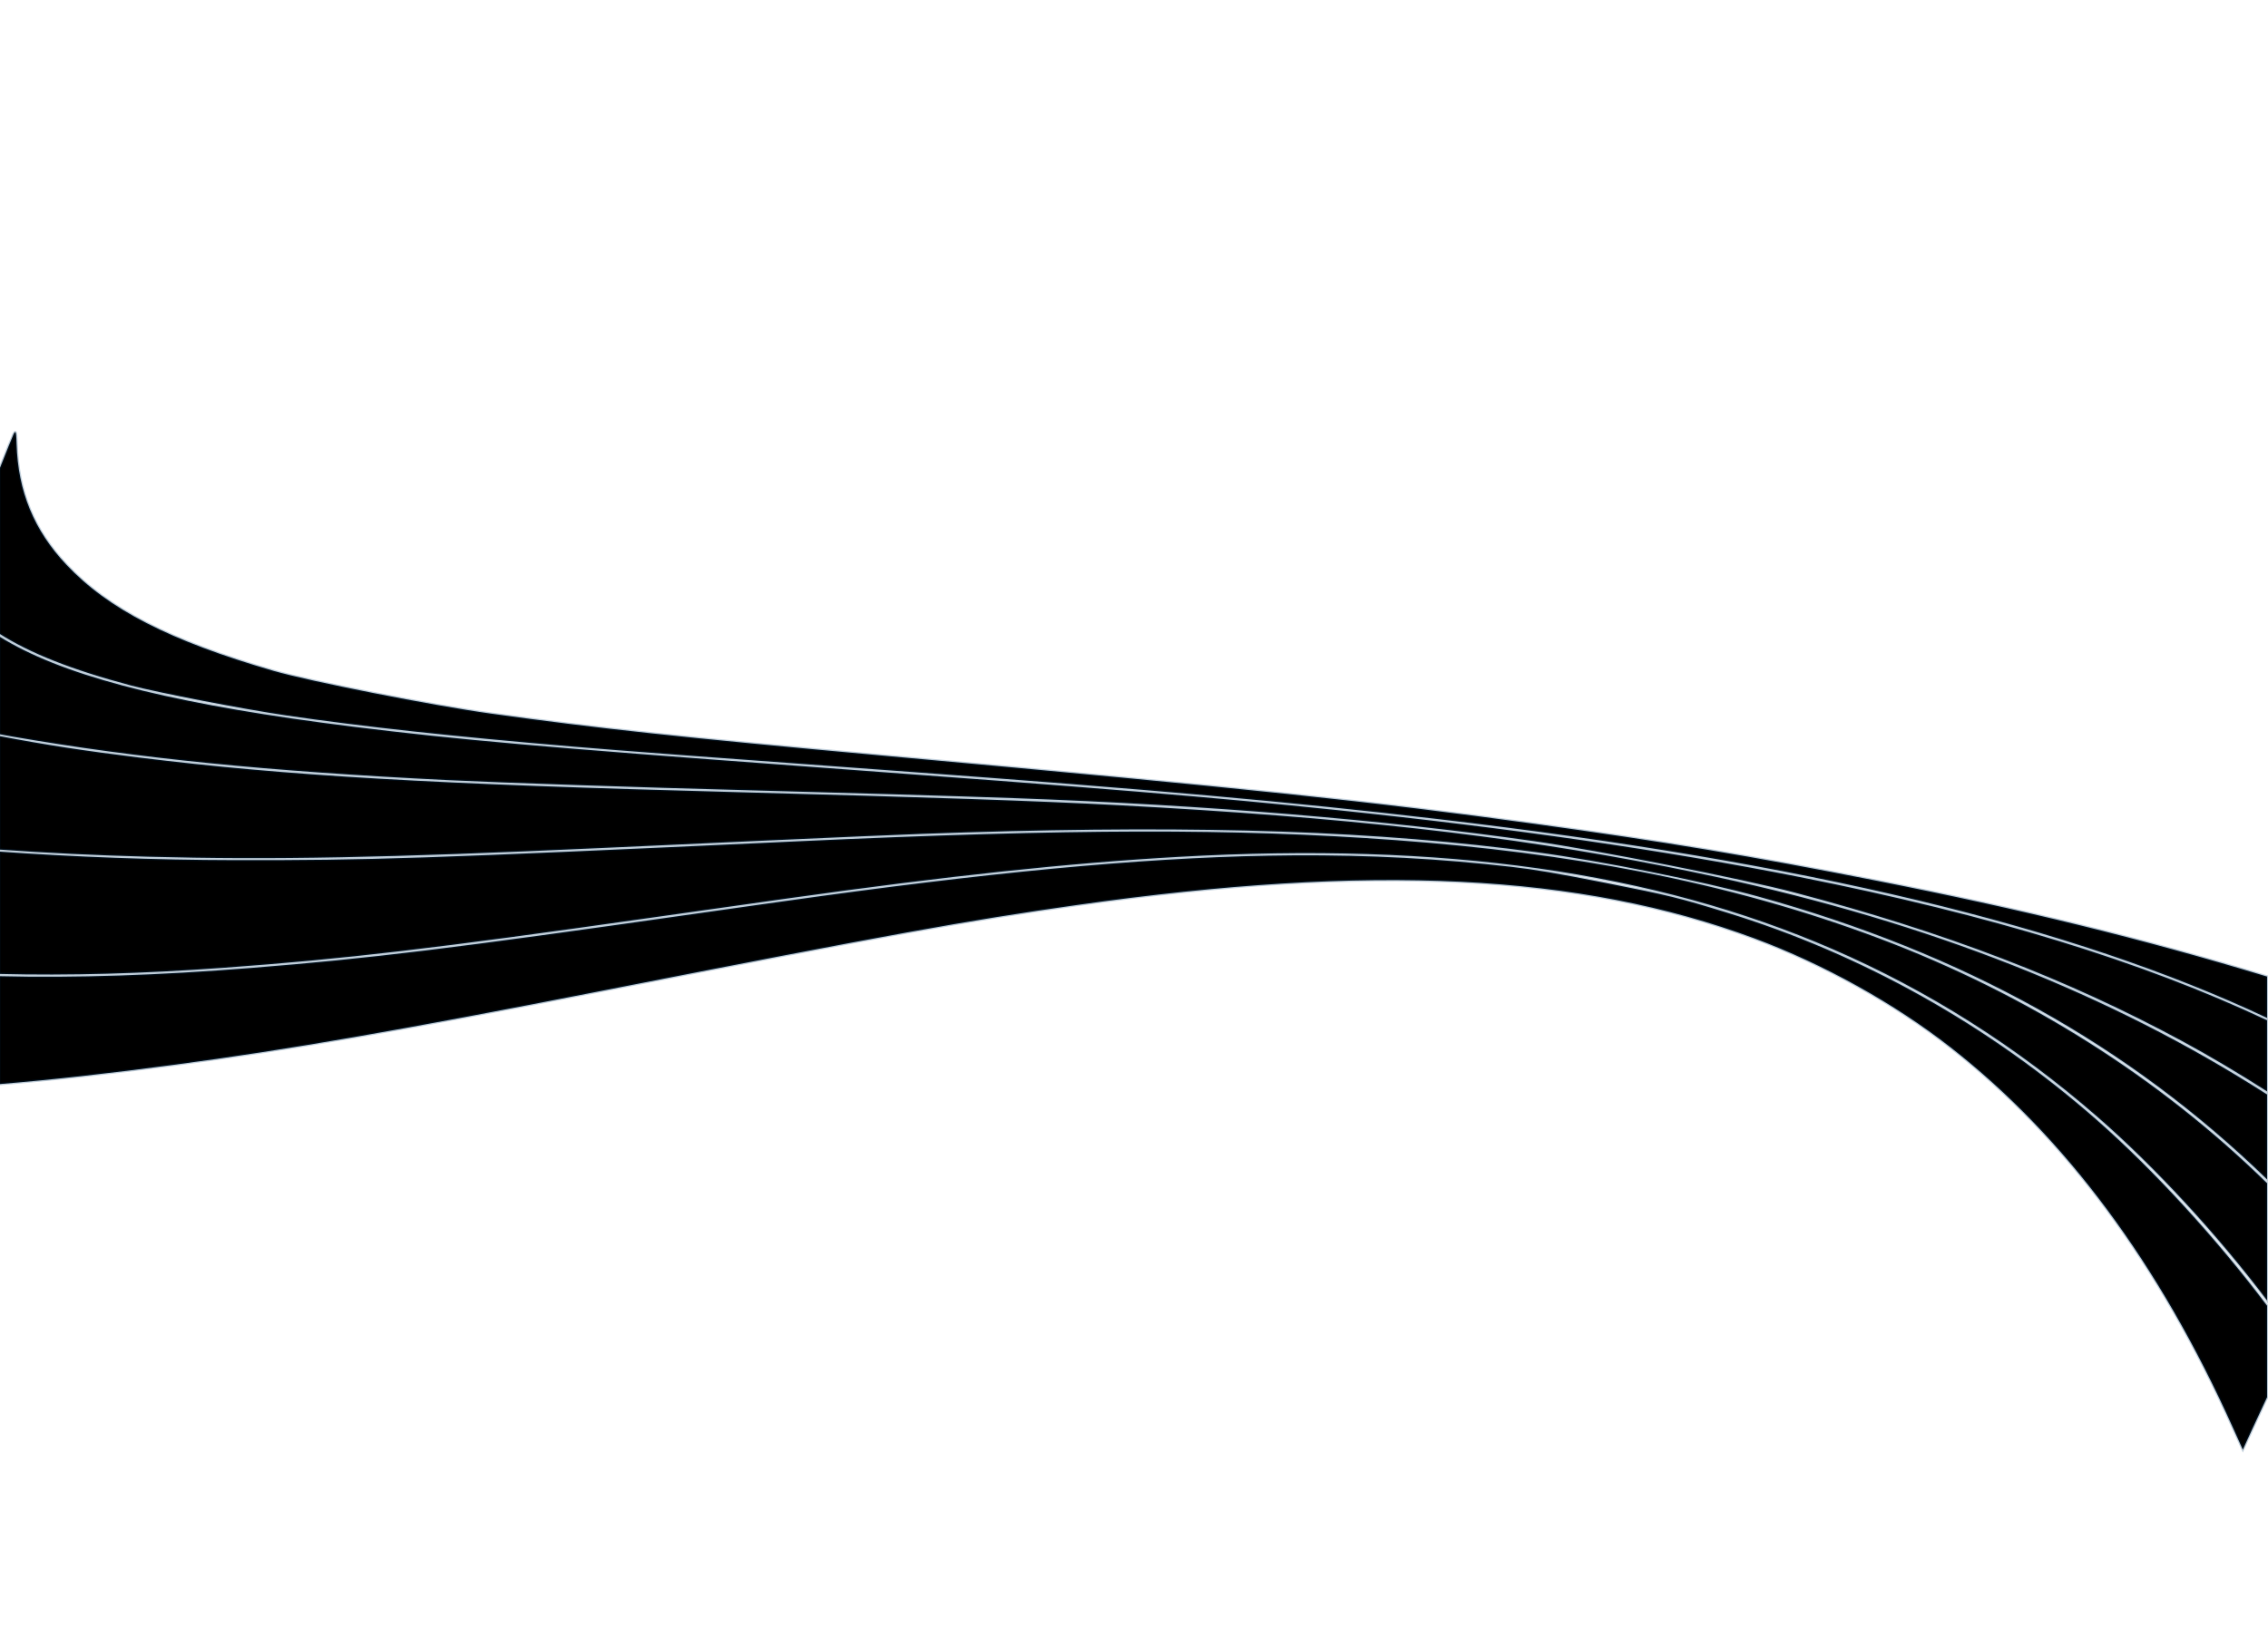 <?xml version="1.0" encoding="UTF-8" standalone="no"?>
<!-- Created with Inkscape (http://www.inkscape.org/) -->
<svg
    xmlns:inkscape="http://www.inkscape.org/namespaces/inkscape"
    xmlns:rdf="http://www.w3.org/1999/02/22-rdf-syntax-ns#"
    xmlns="http://www.w3.org/2000/svg"
    xmlns:sodipodi="http://sodipodi.sourceforge.net/DTD/sodipodi-0.dtd"
    xmlns:ns1="http://sozi.baierouge.fr"
    xmlns:cc="http://creativecommons.org/ns#"
    xmlns:xlink="http://www.w3.org/1999/xlink"
    xmlns:dc="http://purl.org/dc/elements/1.1/"
    id="svg9587"
    sodipodi:docname="New document 16"
    viewBox="0 0 919.49 660.03"
    version="1.1"
    inkscape:version="0.48.3.1 r9886"
  >
  <sodipodi:namedview
      id="base"
      bordercolor="#666666"
      inkscape:pageshadow="2"
      inkscape:window-y="24"
      fit-margin-left="0"
      pagecolor="#ffffff"
      fit-margin-top="0"
      inkscape:window-maximized="1"
      inkscape:zoom="0.8"
      inkscape:window-x="0"
      inkscape:window-height="1124"
      showgrid="false"
      borderopacity="1.0"
      inkscape:current-layer="layer1"
      inkscape:cx="185.77995"
      inkscape:cy="222.19699"
      fit-margin-right="0"
      fit-margin-bottom="0"
      inkscape:window-width="1920"
      inkscape:pageopacity="0.0"
      inkscape:document-units="px"
  />
  <g
      id="layer1"
      inkscape:label="Layer 1"
      inkscape:groupmode="layer"
      transform="translate(30.78 -344.53)"
    >
    <path
        id="rect4878-9"
        style="opacity:.374;stroke-opacity:.667;fill-rule:evenodd;fill-opacity:.215;stroke:#003869;fill:003869"
        inkscape:connector-curvature="0"
        d="m-24.685 519.77c-0.153 0.071-0.346 0.362-0.594 0.844-0.347 0.662-2.783 6.742-5.875 14.531v66.281c12.547 8.021 29.472 14.704 53.375 21.063 10.849 2.886 45.913 9.658 62.938 12.156 30.938 4.54 68.137 8.594 116 12.625 21.621 1.821 47.463 3.753 131.53 9.875 104.01 7.575 159.74 12.54 219.38 19.531 149.27 17.501 257.22 43.389 336.28 80.656v-16.781c-50.461-15.307-99.47-27.3-158.5-38.906-50.622-9.953-85.88-15.815-138.41-23.031-66.325-9.112-113.15-14.018-263.03-27.563-83.503-7.546-116.57-11.097-160.25-17.156-23.63-3.277-73.422-13.069-88.125-17.344-42.07-12.231-66.878-24.95-83.906-43.031-13.144-13.956-19.614-29.704-20.188-49.062-0.092-3.109-0.213-4.496-0.5-4.688-0.043-0.029-0.074-0.024-0.125 0zm-6.469 82.812v39.656c2.23 0.434 4.16 0.774 5.281 0.969 51.073 8.848 103.3 14.089 176.62 17.688 21.217 1.041 78.079 2.968 121.53 4.094 32.341 0.838 86.644 2.433 108.34 3.219 78.239 2.832 149.36 8.729 210.53 17.438 25.176 3.584 84.895 15.352 105.56 20.812 61.474 16.243 110.42 35.008 157.16 60.25 11.158 6.026 23.008 13.085 34.469 20.406v-28.844c-50.189-23.673-112.08-42.744-189.5-58.094-54.433-10.792-116.56-19.746-187.66-27.156-50.024-5.214-92.705-8.718-215.69-17.719-105.2-7.699-140.8-10.837-182.94-16.062-68.845-8.537-112.42-19.123-138.75-33.75-1.806-1.003-3.436-1.962-4.969-2.906zm0 40.406v46.062c18.935 1.372 39.296 2.341 60.469 2.906 50.08 1.336 96.904 0.431 183.84-3.531 108.24-4.933 123.75-5.593 147.12-6.312 97.655-3.005 167.93-0.554 231.94 8.031 25.958 3.481 67.352 11.738 89.75 17.938 83.234 23.04 150.16 60.188 206.38 114.72v-34.437c-63.441-40.665-136.9-69.645-223.88-88.344-6.667-1.433-13.304-2.808-19.969-4.125-64.434-12.706-130.08-19.981-221.62-24.844-32.195-1.71-77.754-3.263-153.41-5.25-125.62-3.3-183.79-6.675-243.97-14.094-22.079-2.722-37.78-5.112-56.656-8.719zm462.31 38.75c-38.473 0.08-82.781 1.384-138.78 3.969-153.14 7.069-172.65 7.718-228.22 7.625-31.668-0.053-65.336-1.321-95.312-3.469v49.625c28.24 0.715 58.273-0.116 91.156-2.5 49.22-3.568 85.344-7.803 172.22-20.156 20.234-2.877 45.619-6.45 56.438-7.969 65.13-9.141 113.8-14.326 158.38-16.844 107.35-6.064 192.65 5.972 265.22 37.438 38.701 16.78 74.606 39.535 107.31 68 23.214 20.203 48.457 47.57 68.781 74.438v-47.531c-43.526-42.672-97.272-76.672-157.09-99.219-30.387-11.452-62.373-20.447-97.125-27.188-30.664-5.947-63.466-10.134-99.188-12.75-32.665-2.393-65.308-3.549-103.78-3.469zm62.25 9.656c-52.328 0.344-112.19 5.693-191.28 16.5-10.512 1.436-33.822 4.718-51.781 7.281-98.927 14.12-130.98 18.016-179.34 21.875-37.379 2.983-71.149 4.097-102.16 3.344v43.781c21.647-1.78 44.449-4.324 70.969-7.844 46.513-6.173 91.206-13.912 173.41-30 116.74-22.848 147.93-28.484 192.72-34.812 119.36-16.867 203.72-12.713 274.5 13.531 27.968 10.37 56.866 26.438 79.625 44.25 46.532 36.418 84.517 87.64 114.47 154.31l3.969 8.781 4.062-8.844c1.271-2.763 3.65-7.864 5.781-12.437v-37.063c-20.304-27.005-45.953-55.048-68.969-75.281-43.729-38.442-95.431-67.398-150.34-84.25-19.504-5.985-22.835-6.818-48.625-11.906-20.375-4.019-28.903-5.467-38.438-6.563-28.492-3.274-57.166-4.863-88.562-4.656z"
    />
  </g
  >
</svg
>
